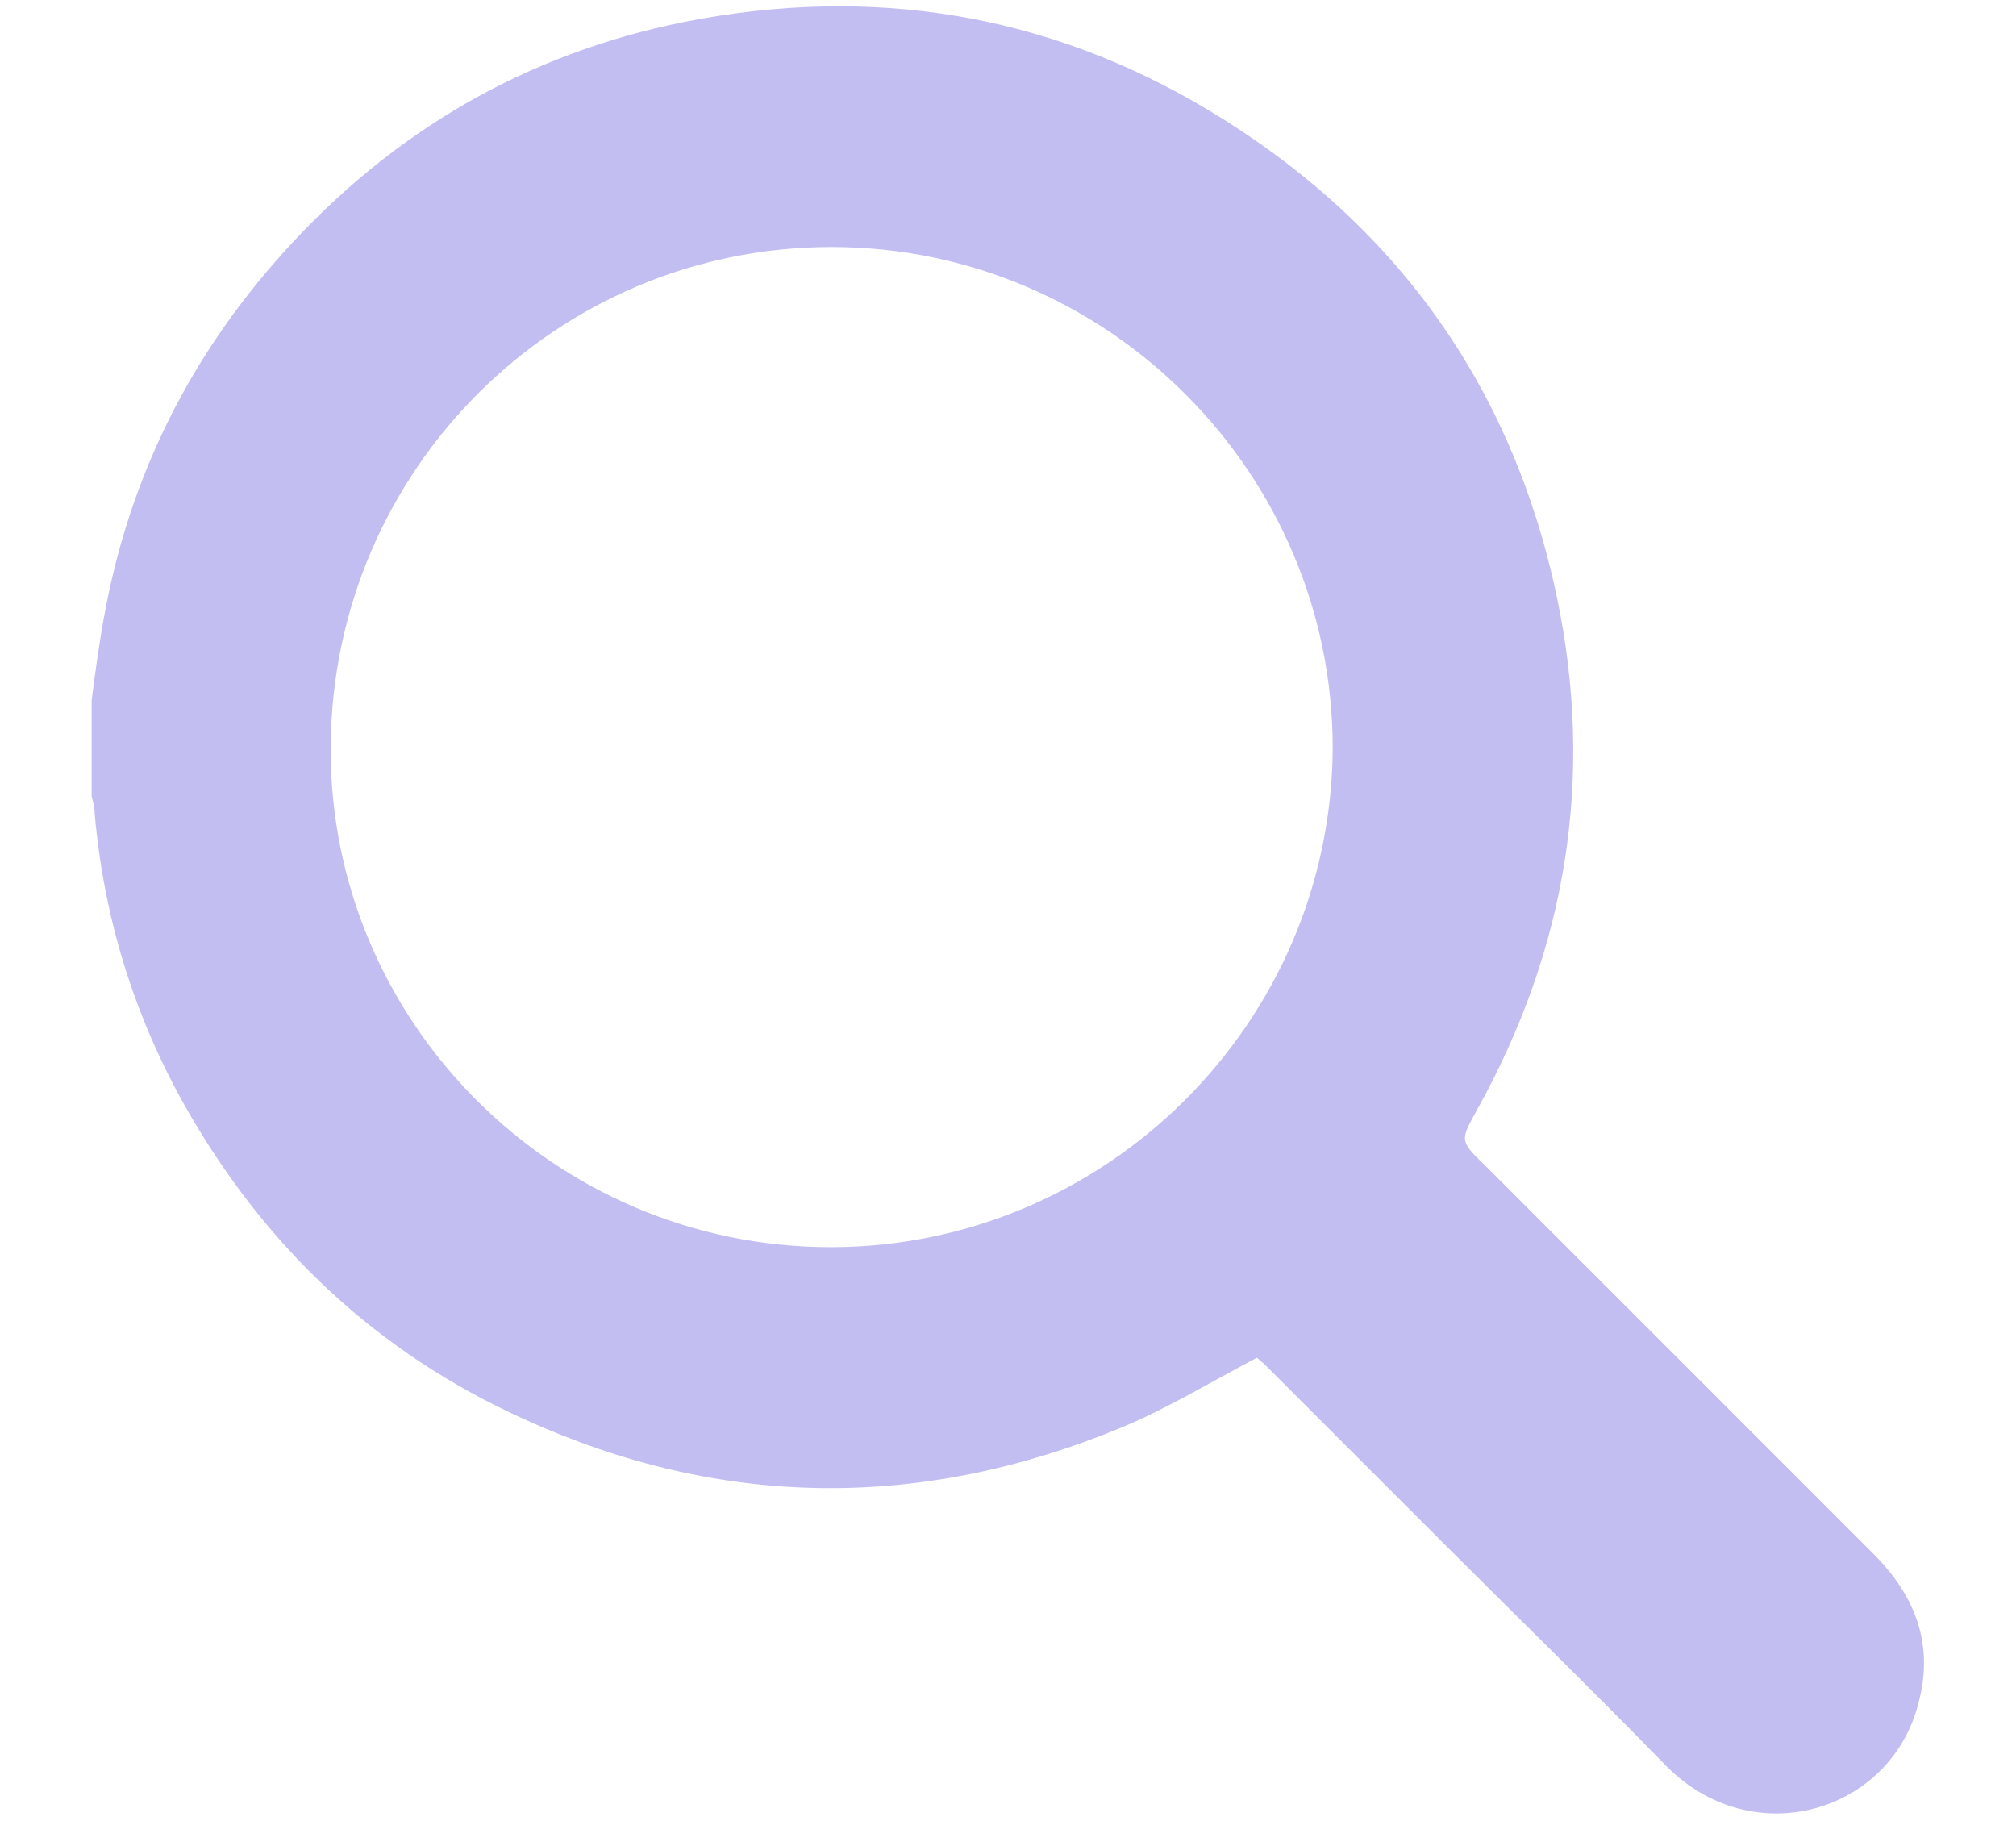 <svg xmlns="http://www.w3.org/2000/svg" viewBox="0 0 20.24 18.28"><defs><style>      .cls-1 {        fill: #c2bef2;      }    </style></defs><g><g id="Layer_1"><path class="cls-1" d="M.92,7.03c.04-.31.08-.61.14-.92.26-1.36.86-2.55,1.79-3.58C3.94,1.32,5.28.54,6.87.22c1.87-.37,3.64-.09,5.27.89,1.86,1.12,3.04,2.75,3.49,4.88.38,1.81.1,3.53-.8,5.15-.17.31-.18.31.08.56,1.3,1.3,2.6,2.6,3.9,3.9.42.42.61.91.45,1.5-.28,1.1-1.67,1.51-2.54.62-.73-.75-1.48-1.48-2.22-2.22-.59-.59-1.19-1.19-1.78-1.78-.04-.04-.08-.07-.1-.09-.46.24-.9.51-1.36.7-2,.83-4.01.82-5.99-.08-1.49-.67-2.62-1.74-3.42-3.16-.51-.91-.81-1.89-.9-2.93,0-.06-.02-.12-.03-.17,0-.32,0-.65,0-.97ZM13.38,7.51c0-2.76-2.26-5.03-5.03-5.03-2.77,0-5.01,2.24-5.03,5.01-.02,2.76,2.24,5.03,5.02,5.03,2.76,0,5.03-2.25,5.04-5.02Z"></path></g></g></svg>